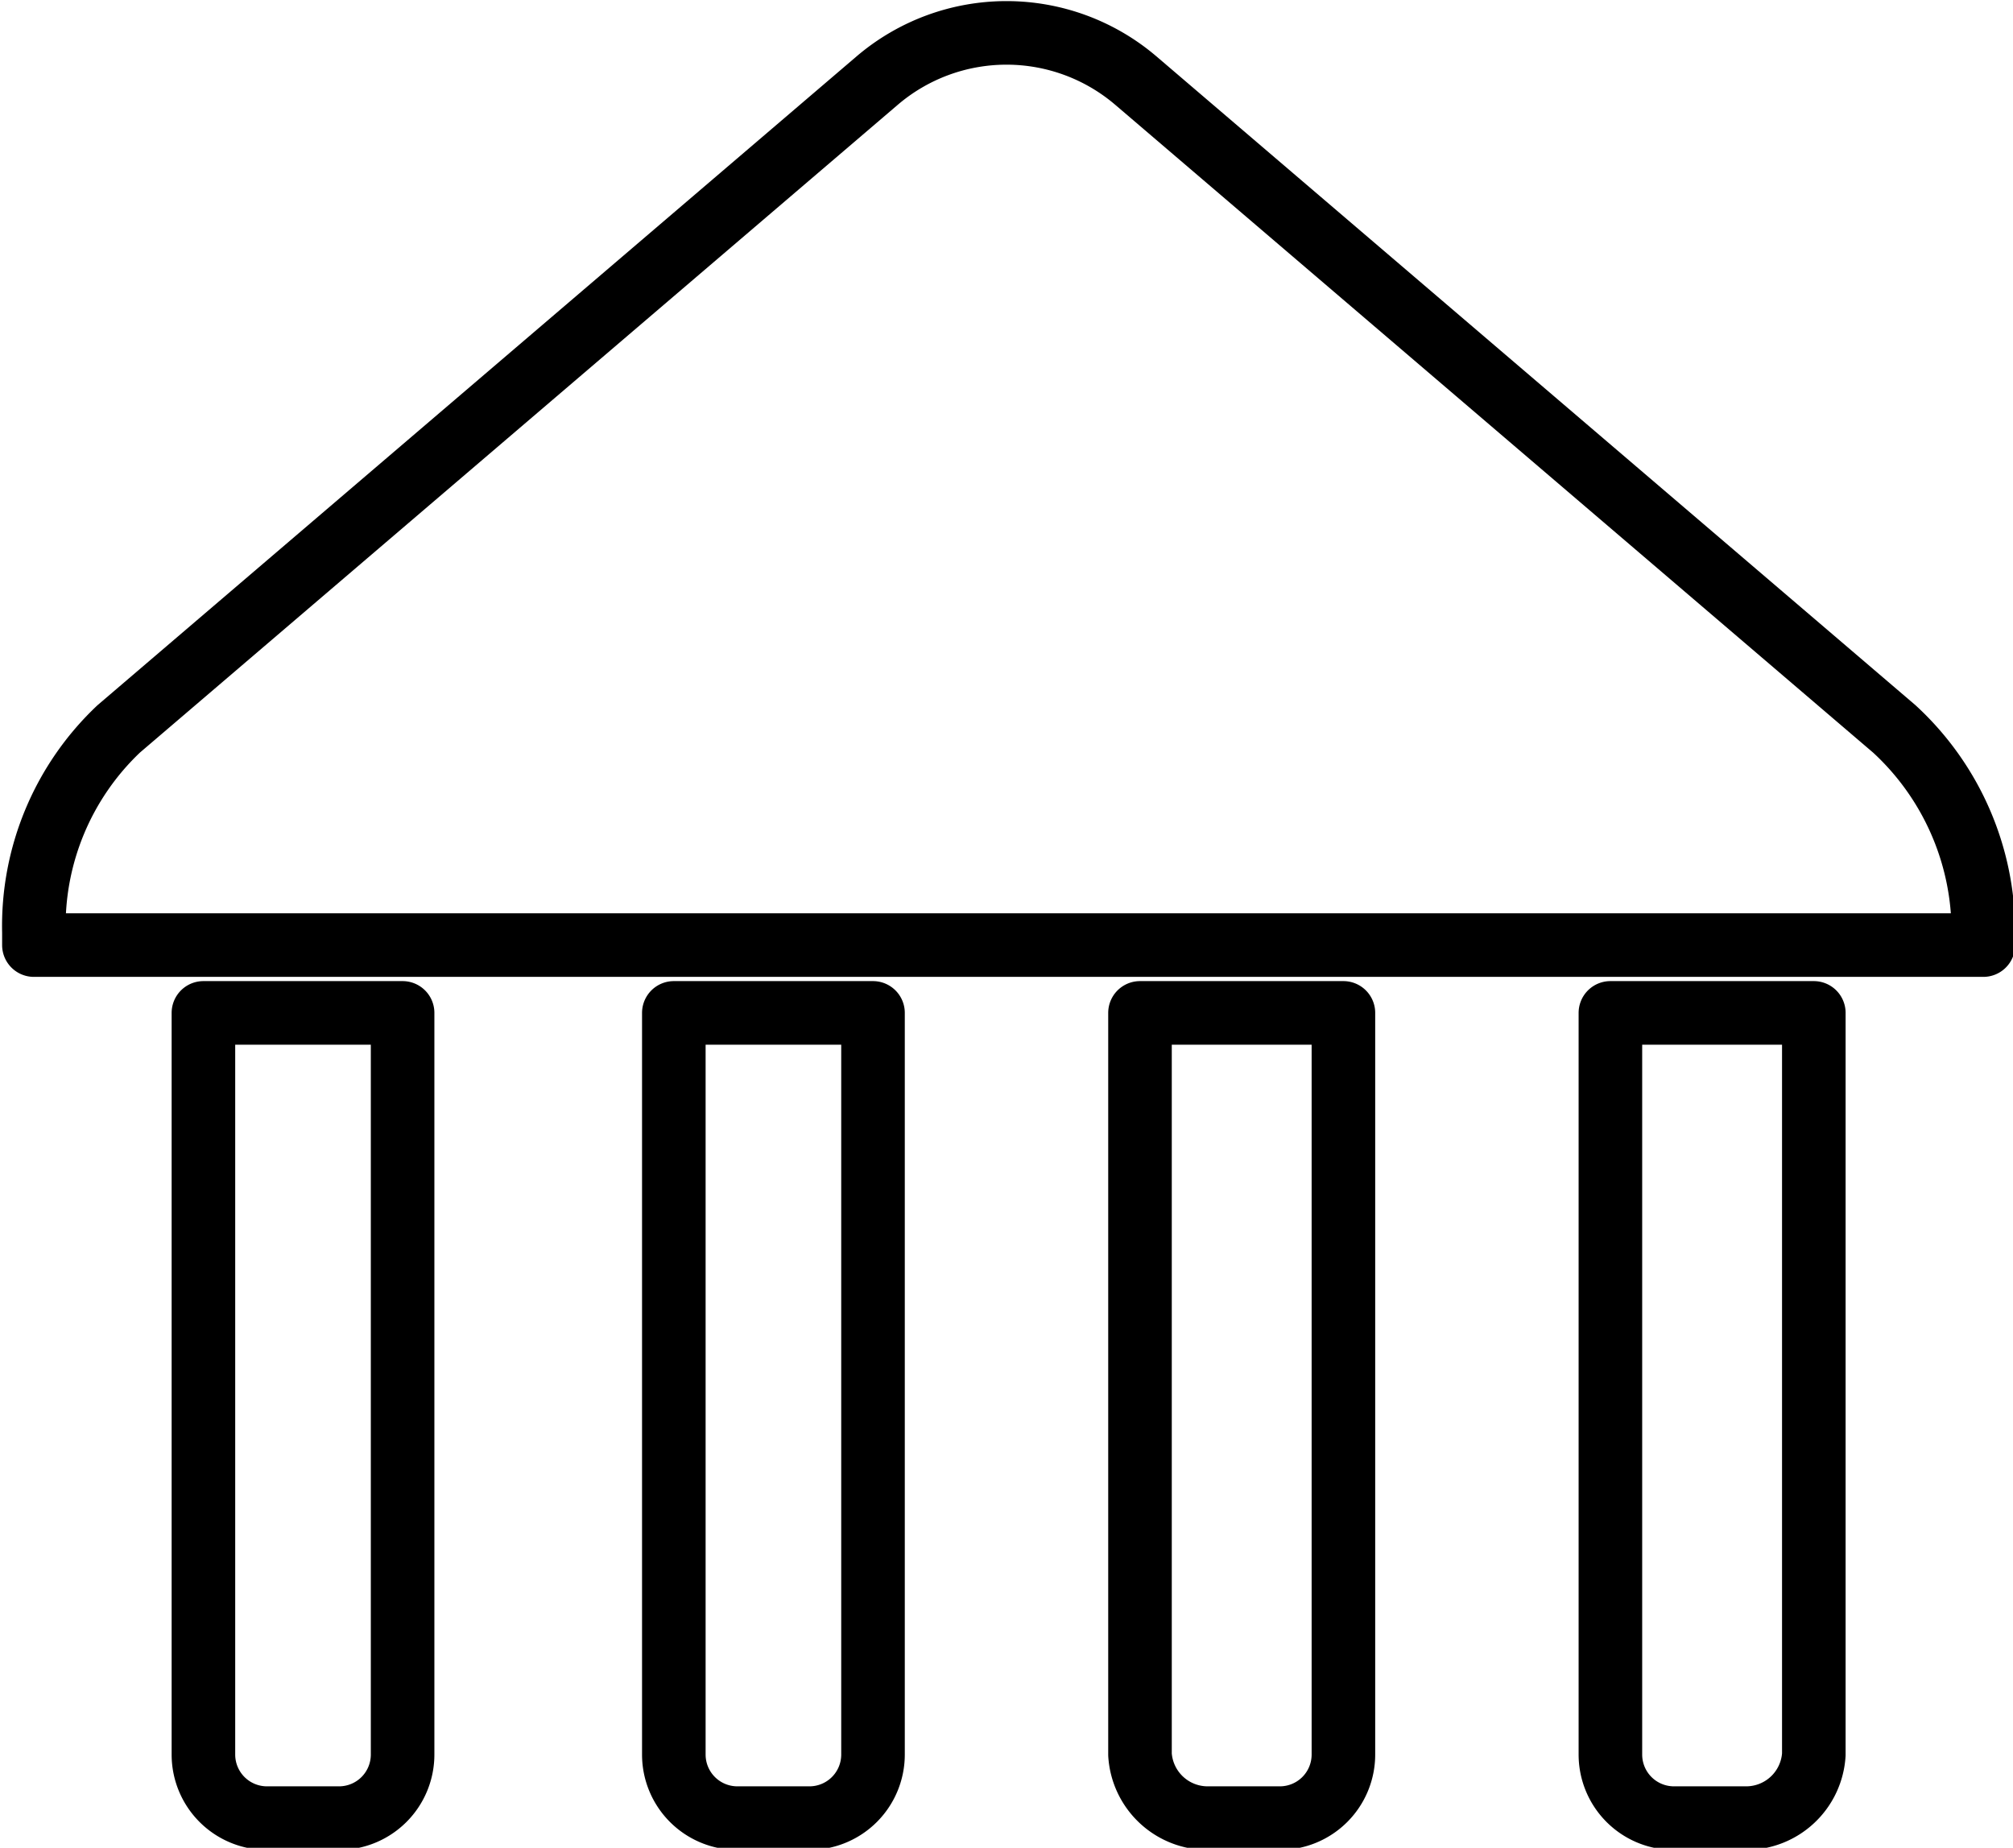 <svg xmlns="http://www.w3.org/2000/svg" width="47.5" height="43.6" viewBox="0 0 47.5 43.6"><defs><style>.a{fill:none;stroke:#000;stroke-linecap:round;stroke-linejoin:round;stroke-width:1.5px;}</style></defs><title>Asset 3</title><path class="a" d="M46.8,22.3V22a6.5,6.5,0,0,0-2.1-4.8L26.8,1.9a4.7,4.7,0,0,0-6.1,0L2.8,17.2A6.4,6.4,0,0,0,.8,22v.3Z"/><path class="a" d="M4.8,23.9V41.4a1.5,1.5,0,0,0,1.5,1.5H8a1.5,1.5,0,0,0,1.5-1.5V23.9Z"/><path class="a" d="M15.9,23.9V41.4a1.5,1.5,0,0,0,1.5,1.5h1.7a1.5,1.5,0,0,0,1.5-1.5V23.9Z"/><path class="a" d="M26.9,23.9V41.4a1.6,1.6,0,0,0,1.6,1.5h1.7a1.5,1.5,0,0,0,1.5-1.5V23.9Z"/><path class="a" d="M38,23.9V41.4a1.5,1.5,0,0,0,1.5,1.5h1.7a1.6,1.6,0,0,0,1.6-1.5V23.9Z"/></svg>